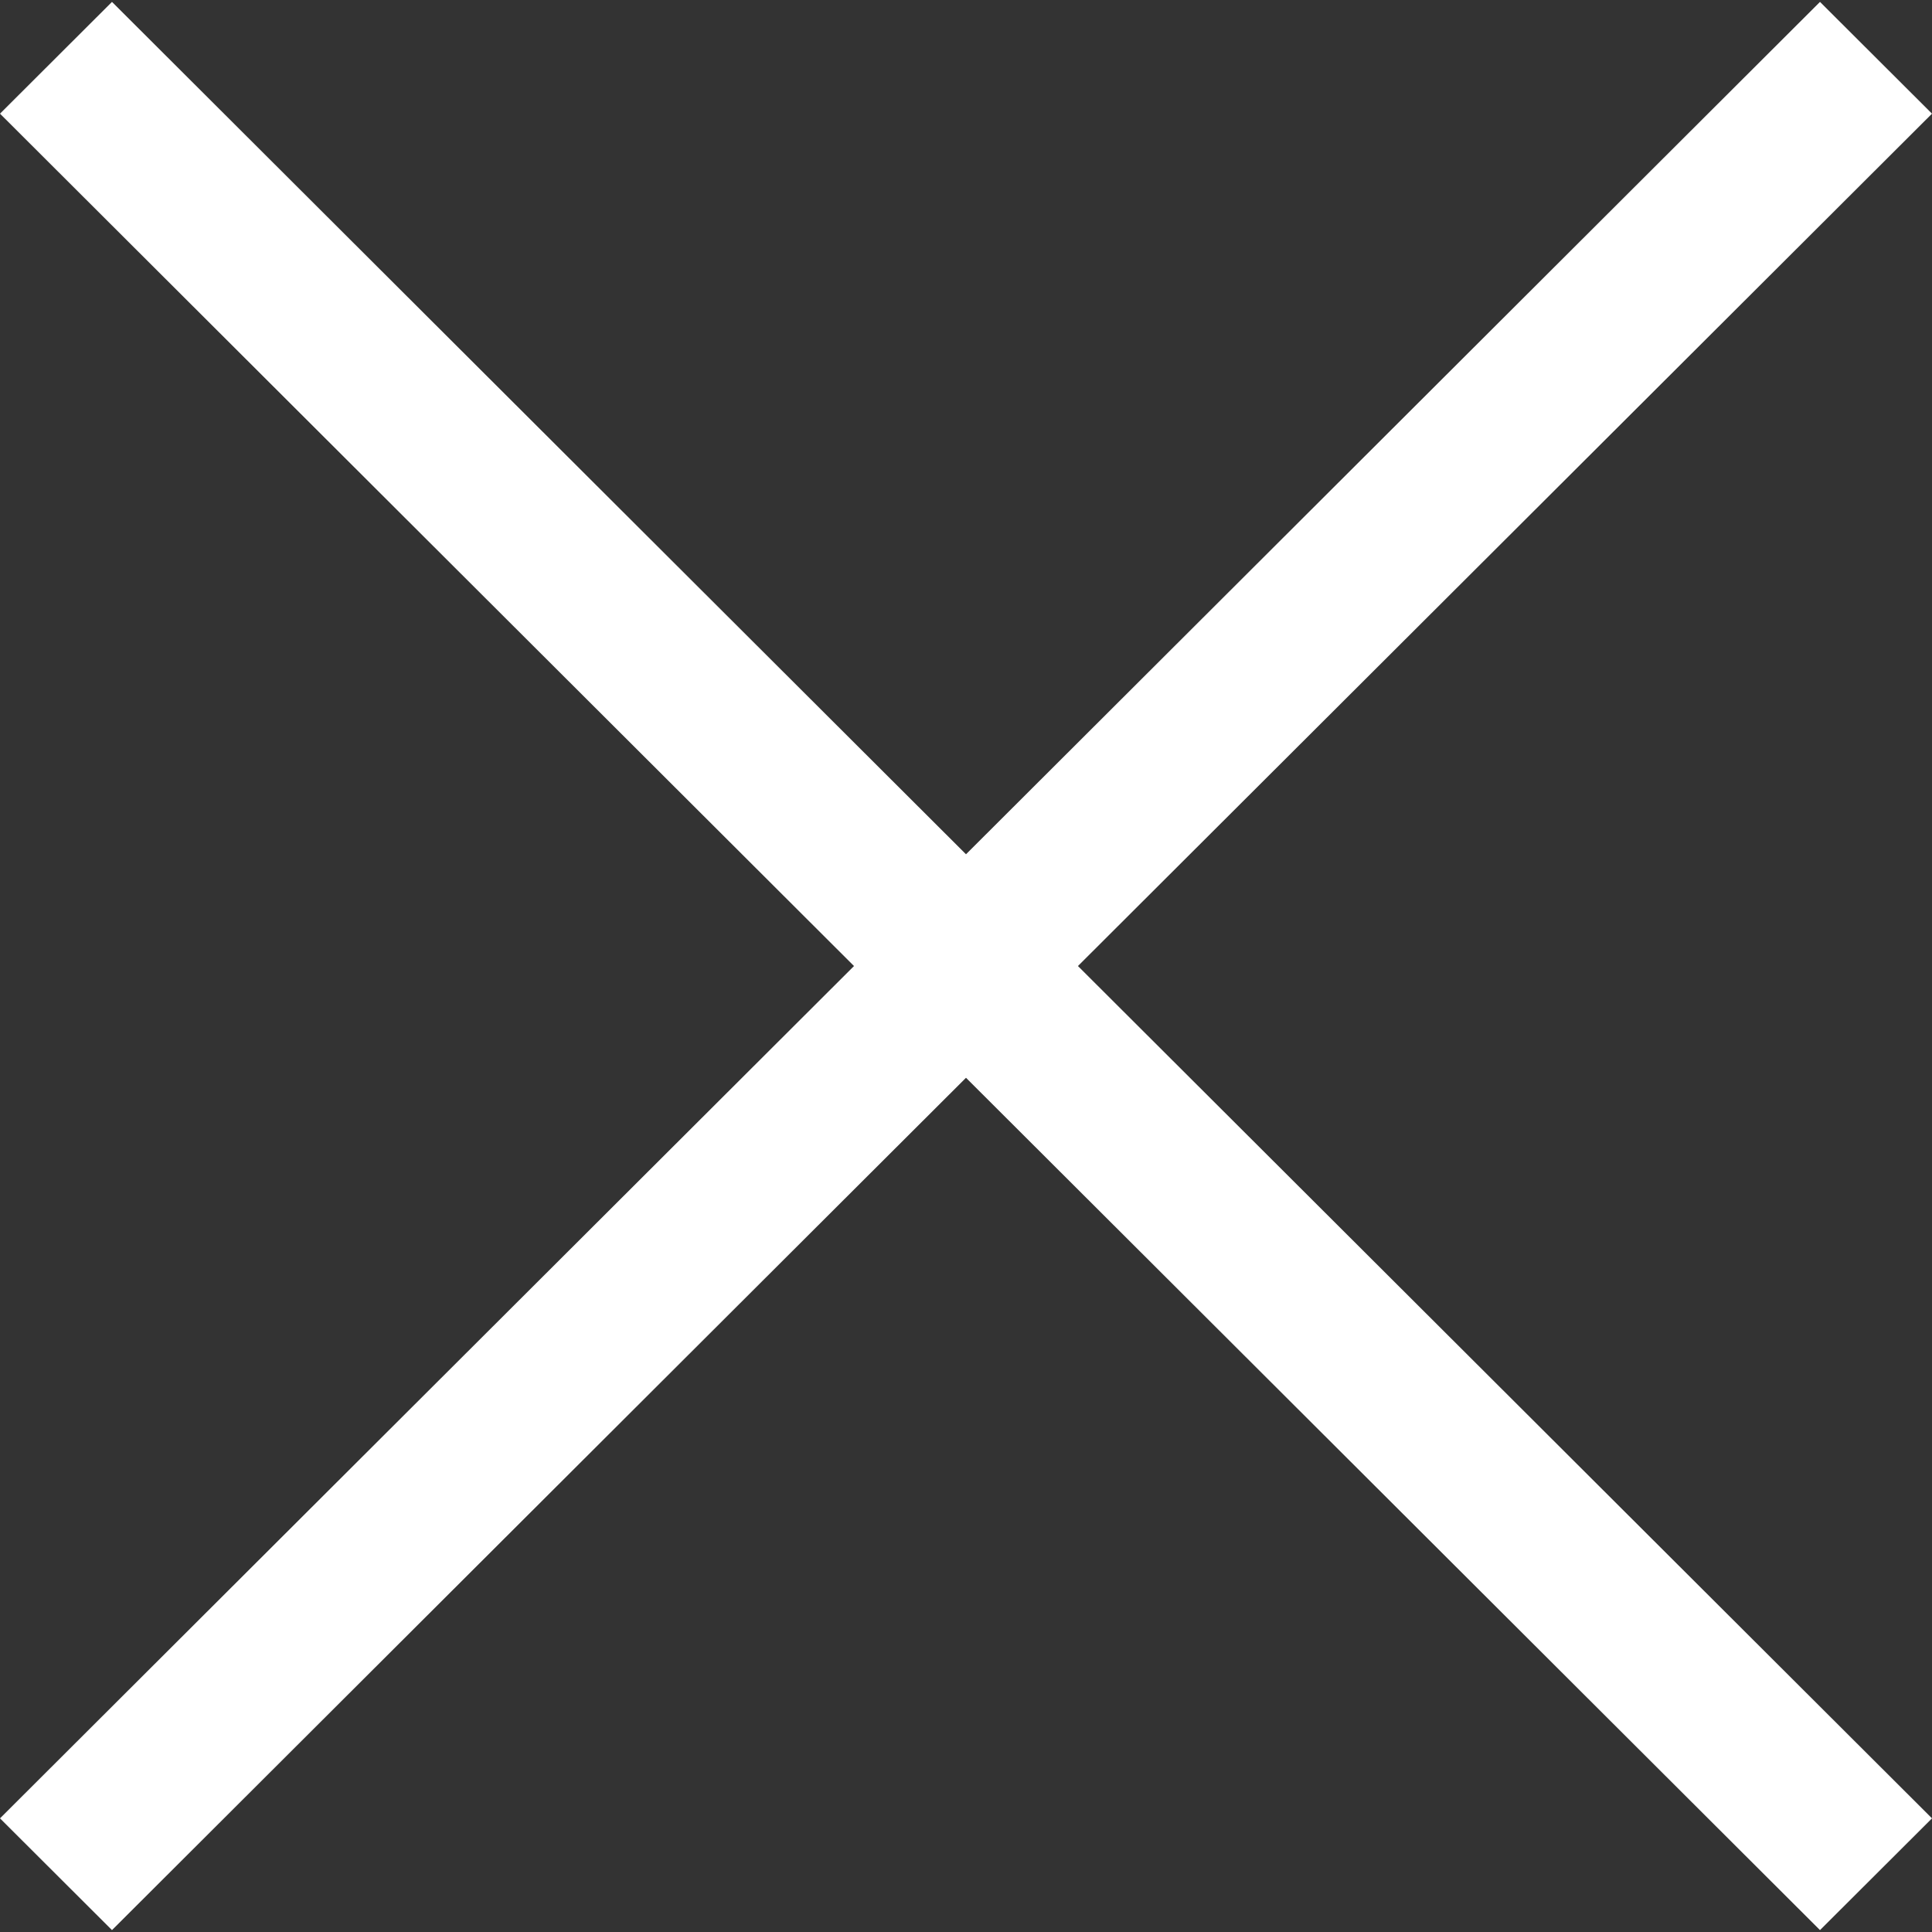<?xml version="1.0" encoding="UTF-8" standalone="no"?>
<svg width="120px" height="120px" viewBox="0 0 120 120" version="1.1" xmlns="http://www.w3.org/2000/svg" xmlns:xlink="http://www.w3.org/1999/xlink" xmlns:sketch="http://www.bohemiancoding.com/sketch/ns">
    <rect x="0" y="0" width="120" height="120" fill="#333333" stroke="none"/>
    <!-- Generator: Sketch 3.5.1 (25234) - http://www.bohemiancoding.com/sketch -->
    <title>Shape</title>
    <desc>Created with Sketch.</desc>
    <defs></defs>
    <g id="Page-1" stroke="none" stroke-width="1" fill="none" fill-rule="evenodd" sketch:type="MSPage">
        <g id="delete" sketch:type="MSLayerGroup" fill="#FFFFFF">
            <g id="cross" sketch:type="MSShapeGroup">
                <path d="M120,7.06 L113.043,0.118 L60,53.06 L6.956,0.118 L0,7.06 L53.044,60.002 L0,112.941 L6.956,119.882 L60,66.943 L113.043,119.882 L120,112.941 L66.953,60.002 L120,7.06 Z" id="Shape"></path>
            </g>
        </g>
    </g>
</svg>